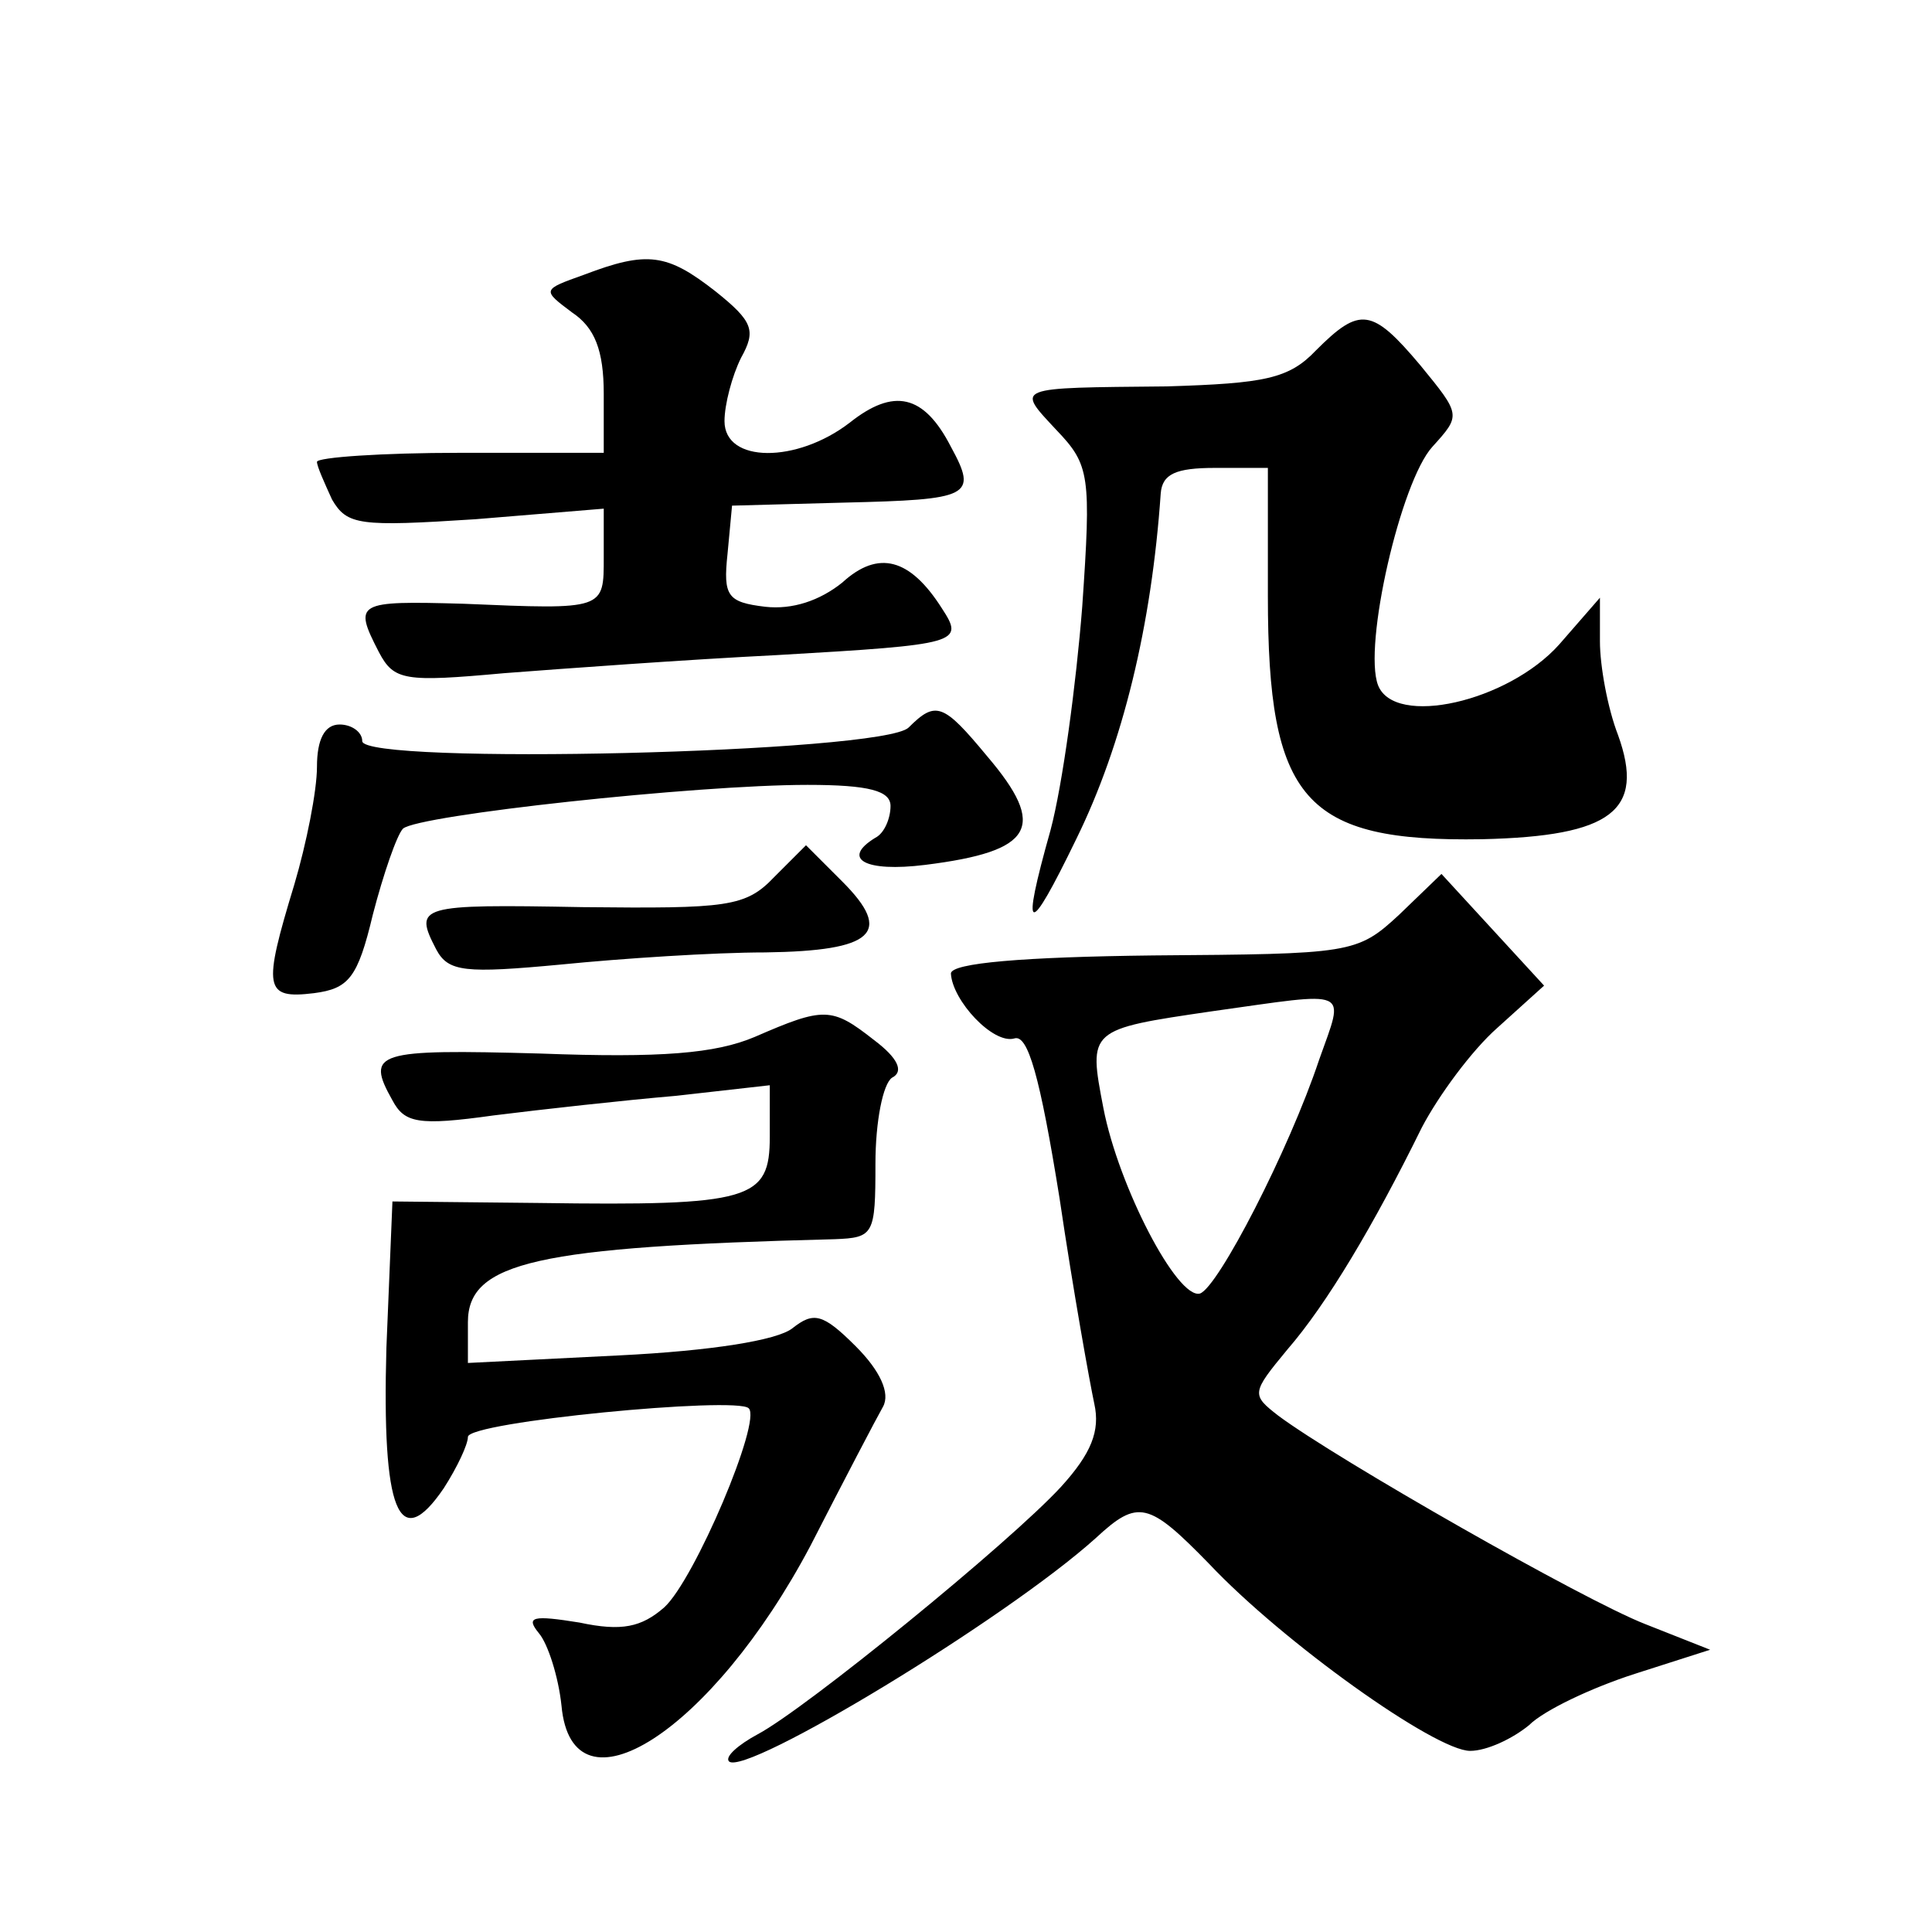 <?xml version="1.0" standalone="no"?>
<!DOCTYPE svg PUBLIC "-//W3C//DTD SVG 20010904//EN"
 "http://www.w3.org/TR/2001/REC-SVG-20010904/DTD/svg10.dtd">
<svg version="1.0" xmlns="http://www.w3.org/2000/svg"
 width="128pt" height="128pt" viewBox="0 0 128 128"
 preserveAspectRatio="xMidYMid meet">
<g transform="translate(0,128) scale(0.1,-0.1)"
fill="#0" stroke="none">
<path d="M387 1098 c-28 -10 -28 -10 -8 -25 15 -10 21 -25 21 -54 l0 -39 -95 0
c-52 0 -95 -3 -95 -6 0 -3 5 -14 10 -25 10 -17 18 -18 95 -13 l85 7 0 -32 c0 -35
1 -35 -93 -31 -71 2 -73 1 -56 -32 10 -19 17 -20 83 -14 39 3 121 9 181 12 121
7 124 8 109 31 -21 33 -42 39 -66 17 -15 -12 -33 -18 -51 -16 -25 3 -28 7 -25 35
l3 32 74 2 c84 2 89 4 71 37 -18 35 -38 39 -67 16 -35 -27 -83 -27 -83 1 0 11 5
30 11 42 10 18 8 24 -17 44 -32 25 -45 27 -87 11z M872 1048 c-18 -19 -34 -22 -99
-24 -102 -1 -100 0 -73 -29 22 -23 23 -30 17 -117 -4 -51 -13 -118 -21 -148 -20
-71 -15 -72 17 -6 31 63 50 142 56 229 1 13 10 17 36 17 l35 0 0 -85 c0 -135 24
-163 142 -161 86 2 108 19 90 69 -7 18 -12 46 -12 62 l0 29 -27 -31 c-34 -38 -109
-55 -120 -27 -10 26 15 135 36 158 19 21 19 21 -8 54 -32 38 -40 39 -69 10z M602
798 c-17 -17 -362 -25 -362 -9 0 6 -7 11 -15 11 -10 0 -15 -10 -15 -28 0 -16 -7
-51 -15 -78 -21 -69 -20 -76 13 -72 23 3 29 10 39 52 7 27 16 53 20 57 10 9 194
29 268 29 41 0 55 -4 55 -14 0 -8 -4 -18 -10 -21 -23 -14 -7 -23 33 -18 72 9 81
25 41 72 -29 35 -34 37 -52 19z M513 699 c-19 -20 -31 -21 -127 -20 -109 2 -112
1 -97 -28 8 -15 19 -16 83 -10 40 4 101 8 135 8 72 1 85 13 51 47 l-24 24 -21 -21z
M927 674 c-28 -26 -32 -26 -163 -27 -86 -1 -134 -5 -134 -12 1 -18 28 -47 42 -43
9 3 17 -25 30 -106 9 -61 20 -122 23 -136 4 -18 -2 -33 -22 -55 -34 -37 -169 -147
-201 -164 -13 -7 -22 -15 -19 -18 11 -10 183 94 243 148 28 26 35 24 75 -17 49
-52 150 -124 173 -124 11 0 28 8 39 17 10 10 42 25 70 34 l50 16 -43 17 c-41 16
-204 109 -243 138 -18 14 -18 15 6 44 26 30 57 82 89 147 11 21 33 51 50 66 l31
28 -34 37 -34 37 -28 -27z m-53 -96 c-20 -60 -67 -151 -79 -155 -15 -4 -54 71 -64
123 -10 52 -10 52 72 64 93 13 88 16 71 -32z M500 593 c-26 -11 -62 -14 -142 -11
-109 3 -116 1 -98 -31 8 -15 17 -17 67 -10 32 4 86 10 121 13 l62 7 0 -34 c0 -42
-12 -46 -153 -44 l-97 1 -4 -97 c-3 -108 8 -137 38 -93 9 14 16 29 16 34 0 10 178
27 186 19 9 -8 -36 -114 -56 -132 -15 -13 -28 -16 -56 -10 -31 5 -36 4 -27 -7 6
-7 13 -29 15 -48 7 -77 100 -17 165 106 22 43 44 85 48 92 5 9 -2 24 -18 40 -22
22 -28 23 -42 12 -10 -8 -54 -15 -115 -18 l-100 -5 0 27 c0 40 46 50 243 55 26
1 27 3 27 50 0 28 5 53 11 57 8 4 4 13 -12 25 -28 22 -33 22 -79 2z"/>
</g>
</svg>
